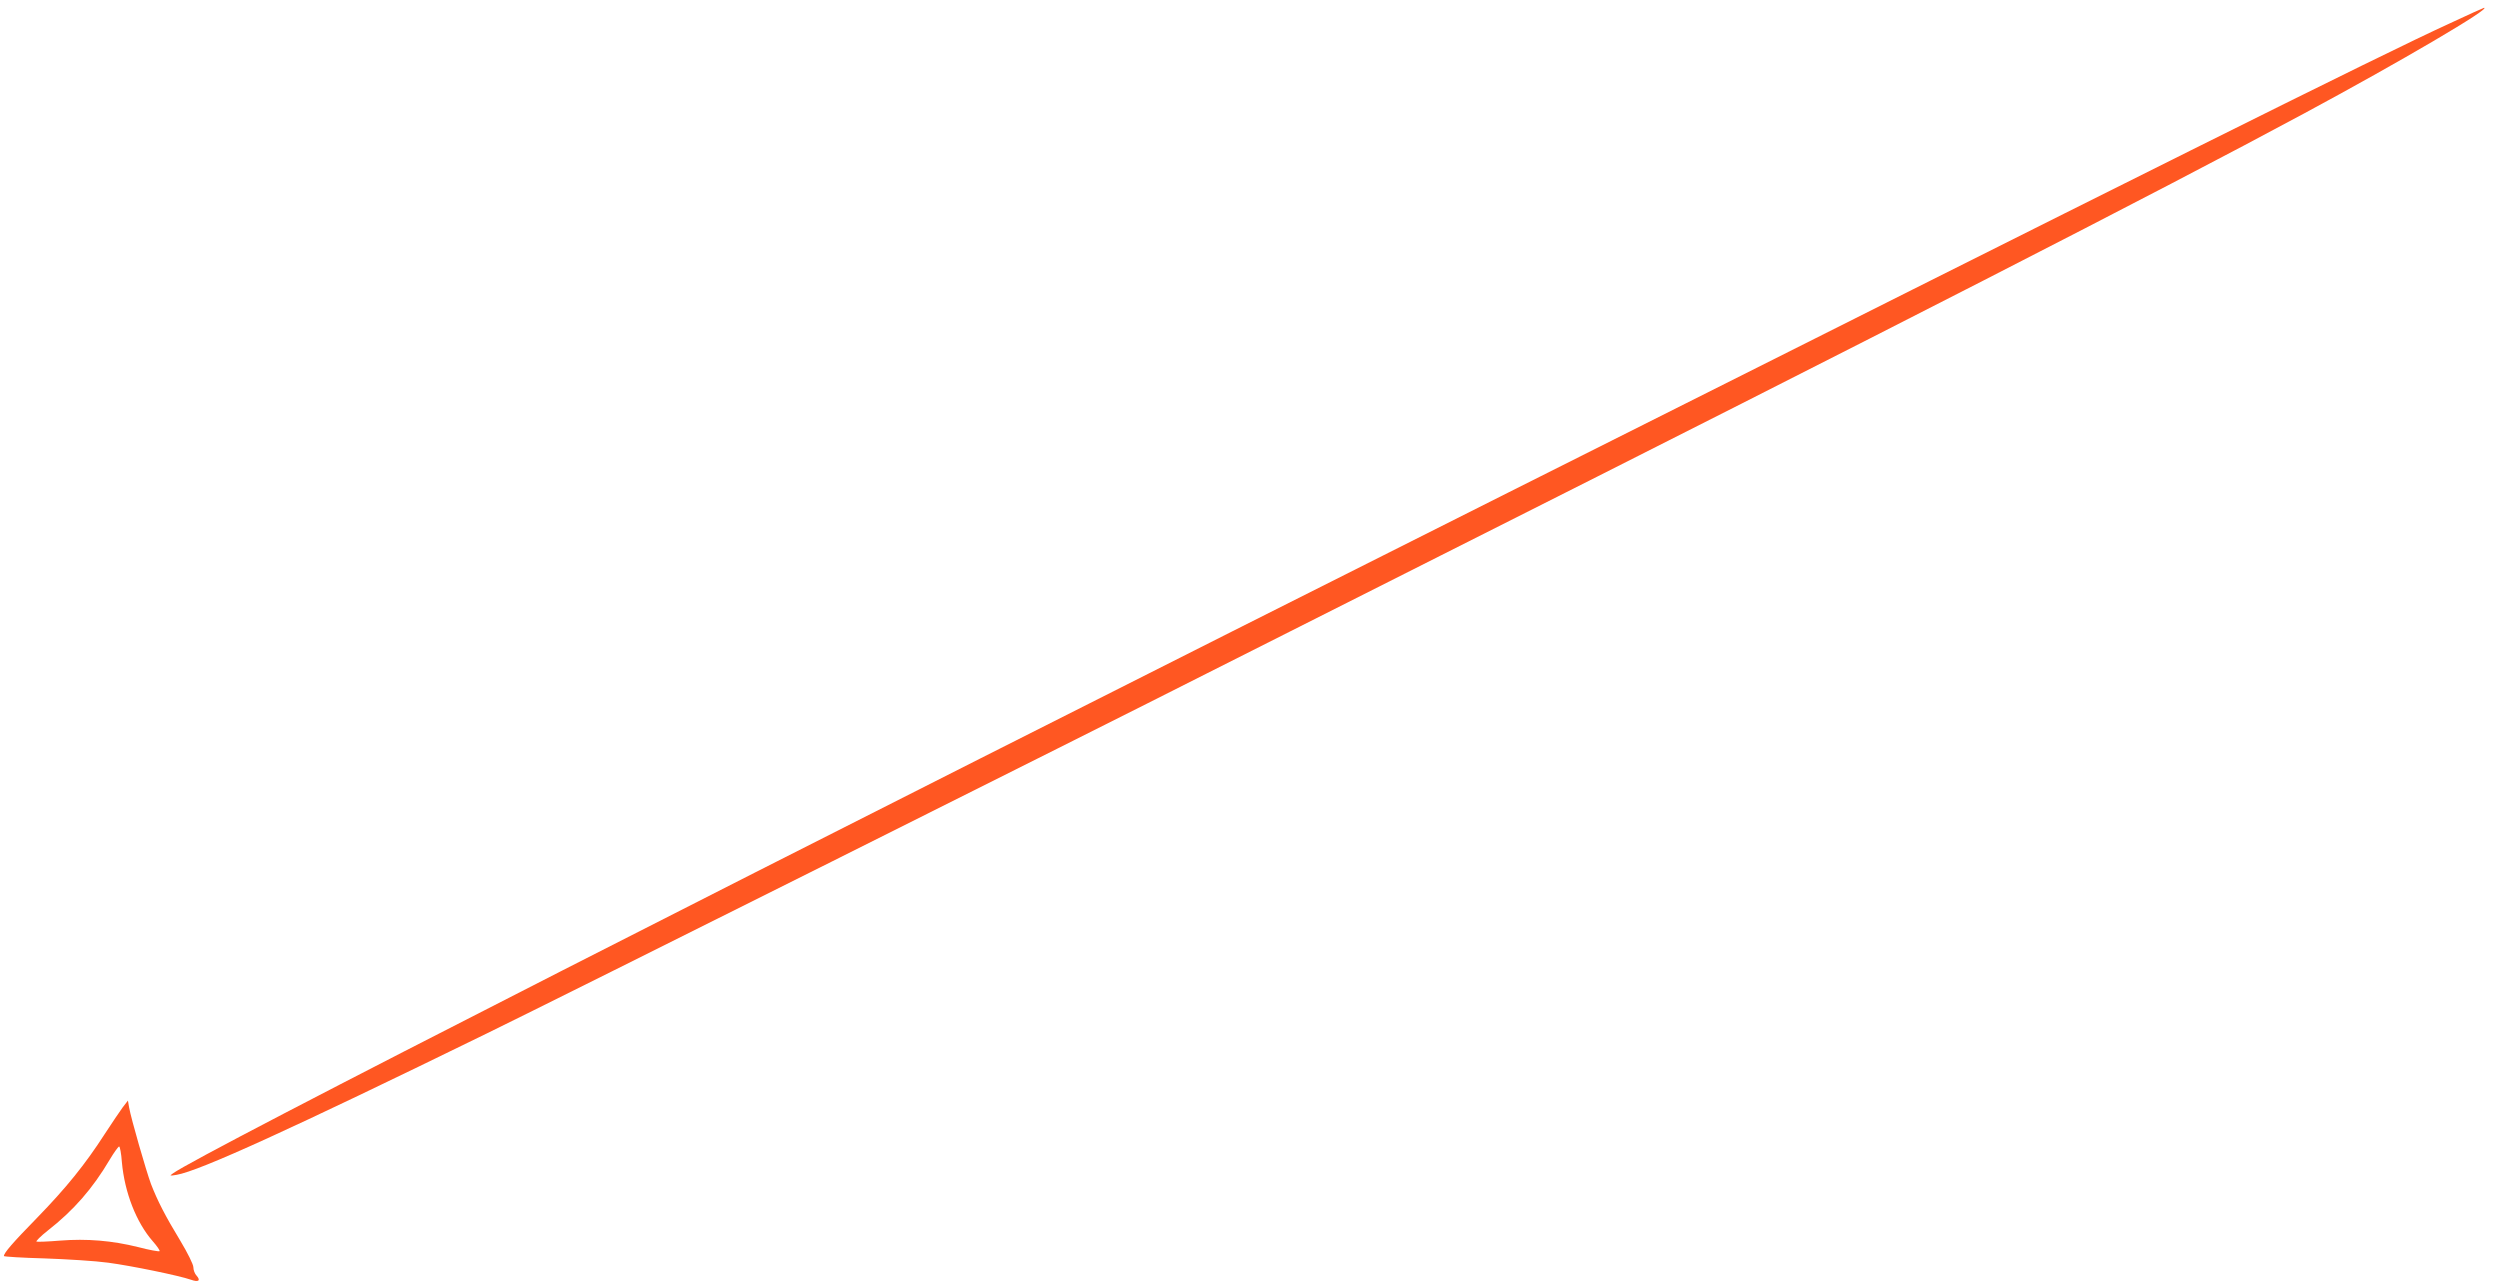 <?xml version="1.0" standalone="no"?>
<!DOCTYPE svg PUBLIC "-//W3C//DTD SVG 20010904//EN"
 "http://www.w3.org/TR/2001/REC-SVG-20010904/DTD/svg10.dtd">
<svg version="1.0" xmlns="http://www.w3.org/2000/svg"
 width="1280pt" height="656pt" viewBox="0 0 1280 656"
 preserveAspectRatio="xMidYMid meet">
<g transform="translate(0,656) scale(0.1,-0.1)"
fill="#ff5722" stroke="none">
<path d="M12540 6439 c-348 -159 -1586 -777 -4820 -2402 -3924 -1971 -6701
-3387 -6835 -3485 -18 -13 -17 -13 20 -7 116 20 586 234 1590 725 331 161
3142 1567 3680 1840 215 108 755 381 1200 605 2255 1135 3691 1870 4420 2263
498 268 966 543 923 542 -2 0 -82 -36 -178 -81z"/>
<path d="M628 890 c-14 -19 -55 -80 -91 -135 -101 -157 -200 -279 -347 -430
-126 -129 -170 -180 -170 -196 0 -3 93 -9 207 -12 115 -4 262 -13 327 -22 120
-16 363 -66 423 -87 39 -14 52 -5 30 20 -10 10 -17 30 -17 44 0 14 -30 74 -66
134 -79 130 -118 207 -151 292 -25 68 -102 335 -112 392 l-6 35 -27 -35z m-4
-280 c14 -156 74 -309 158 -405 22 -25 38 -48 35 -51 -3 -3 -53 6 -110 21
-133 33 -261 44 -401 33 -60 -5 -114 -7 -119 -5 -5 1 20 27 57 56 133 104 230
215 318 364 22 37 44 67 48 67 4 0 11 -36 14 -80z"/>
</g>
</svg>
